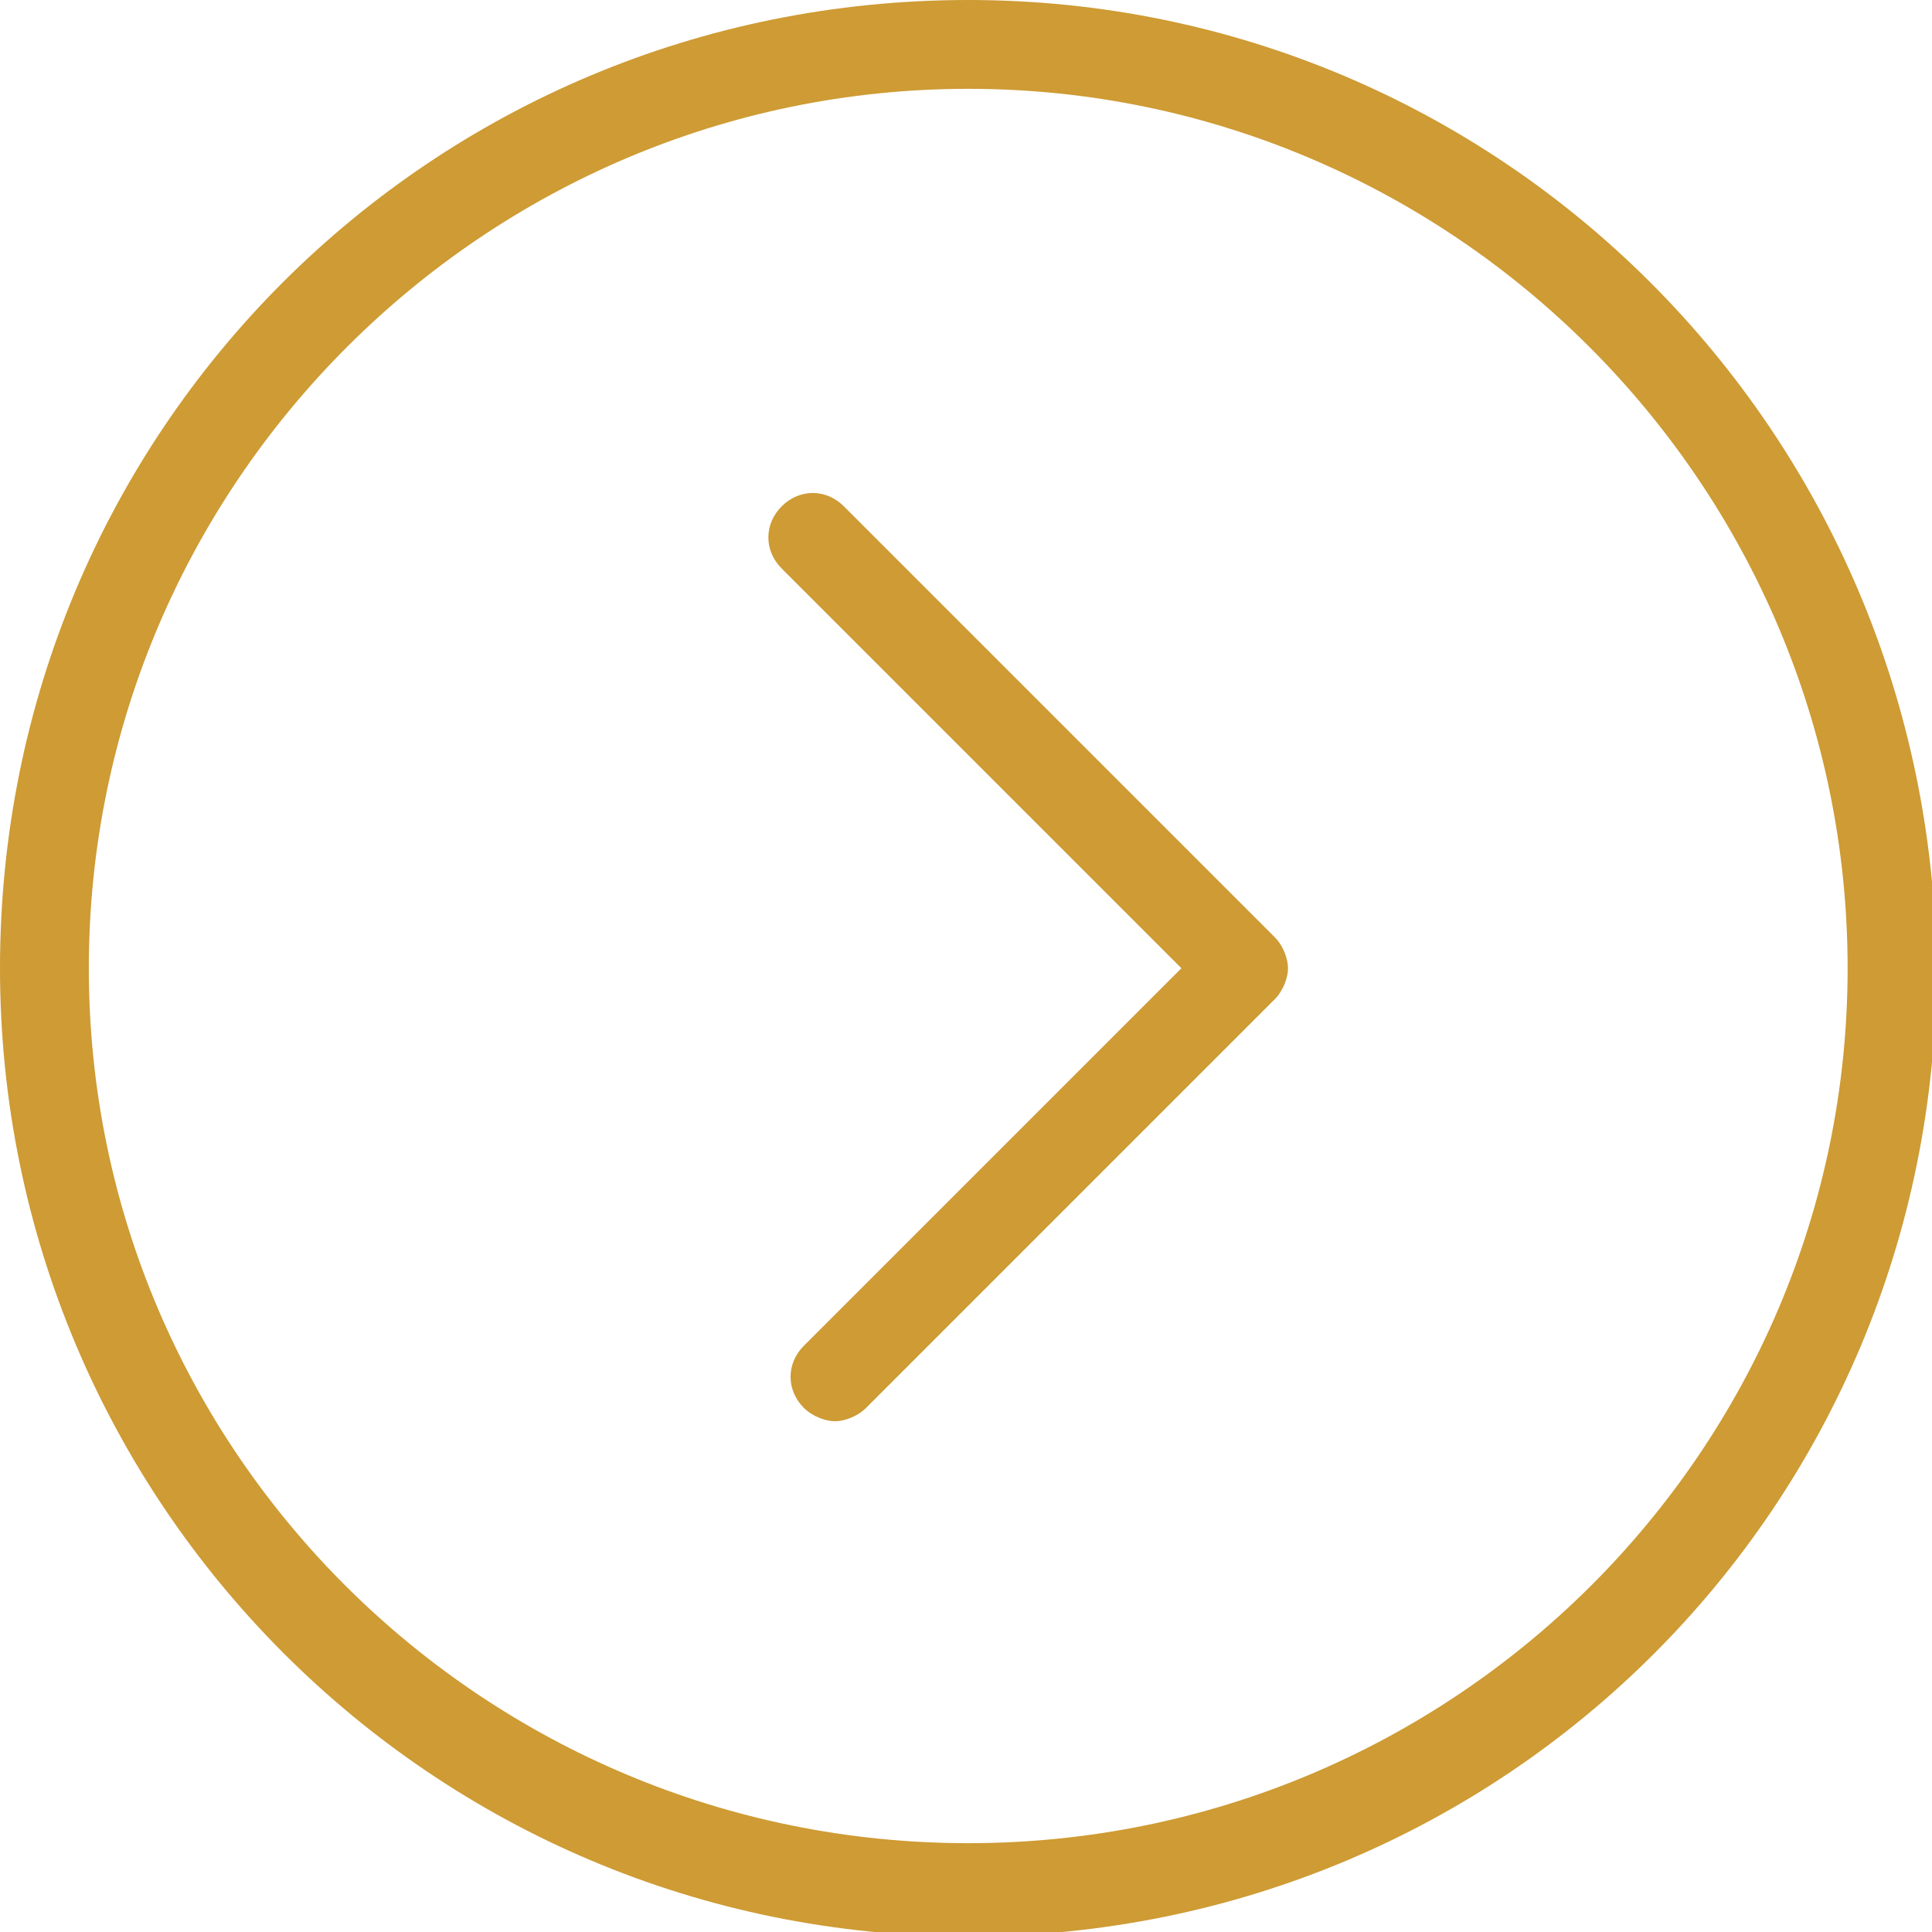 <svg version="1.1" id="Layer_1" xmlns="http://www.w3.org/2000/svg" xmlns:xlink="http://www.w3.org/1999/xlink" x="0px" y="0px"
	 width="43.5px" height="43.5px" viewBox="0 0 43.5 43.5" style="enable-background:new 0 0 43.5 43.5;" xml:space="preserve">
<style type="text/css"><![CDATA[.st9{fill:#CE9B34;}]]></style>

<g id="New_Symbol_34">
	<g>
		<path class="st9" d="M21.8,0C9.7,0,0,9.7,0,21.8c0,12,9.7,21.8,21.8,21.8s21.8-9.7,21.8-21.8C43.5,9.7,33.8,0,21.8,0z M21.8,41.5
			C10.9,41.5,2,32.7,2,21.8S10.9,2,21.8,2s19.8,8.9,19.8,19.8S32.7,41.5,21.8,41.5z"/>
		<path class="st9" d="M19,11.4c-0.4-0.4-1-0.4-1.4,0s-0.4,1,0,1.4l9,9l-8.5,8.5c-0.4,0.4-0.4,1,0,1.4c0.2,0.2,0.5,0.3,0.7,0.3
			s0.5-0.1,0.7-0.3l9.2-9.2c0.2-0.2,0.3-0.5,0.3-0.7s-0.1-0.5-0.3-0.7L19,11.4z"/>
	</g>
</g>
</svg>
